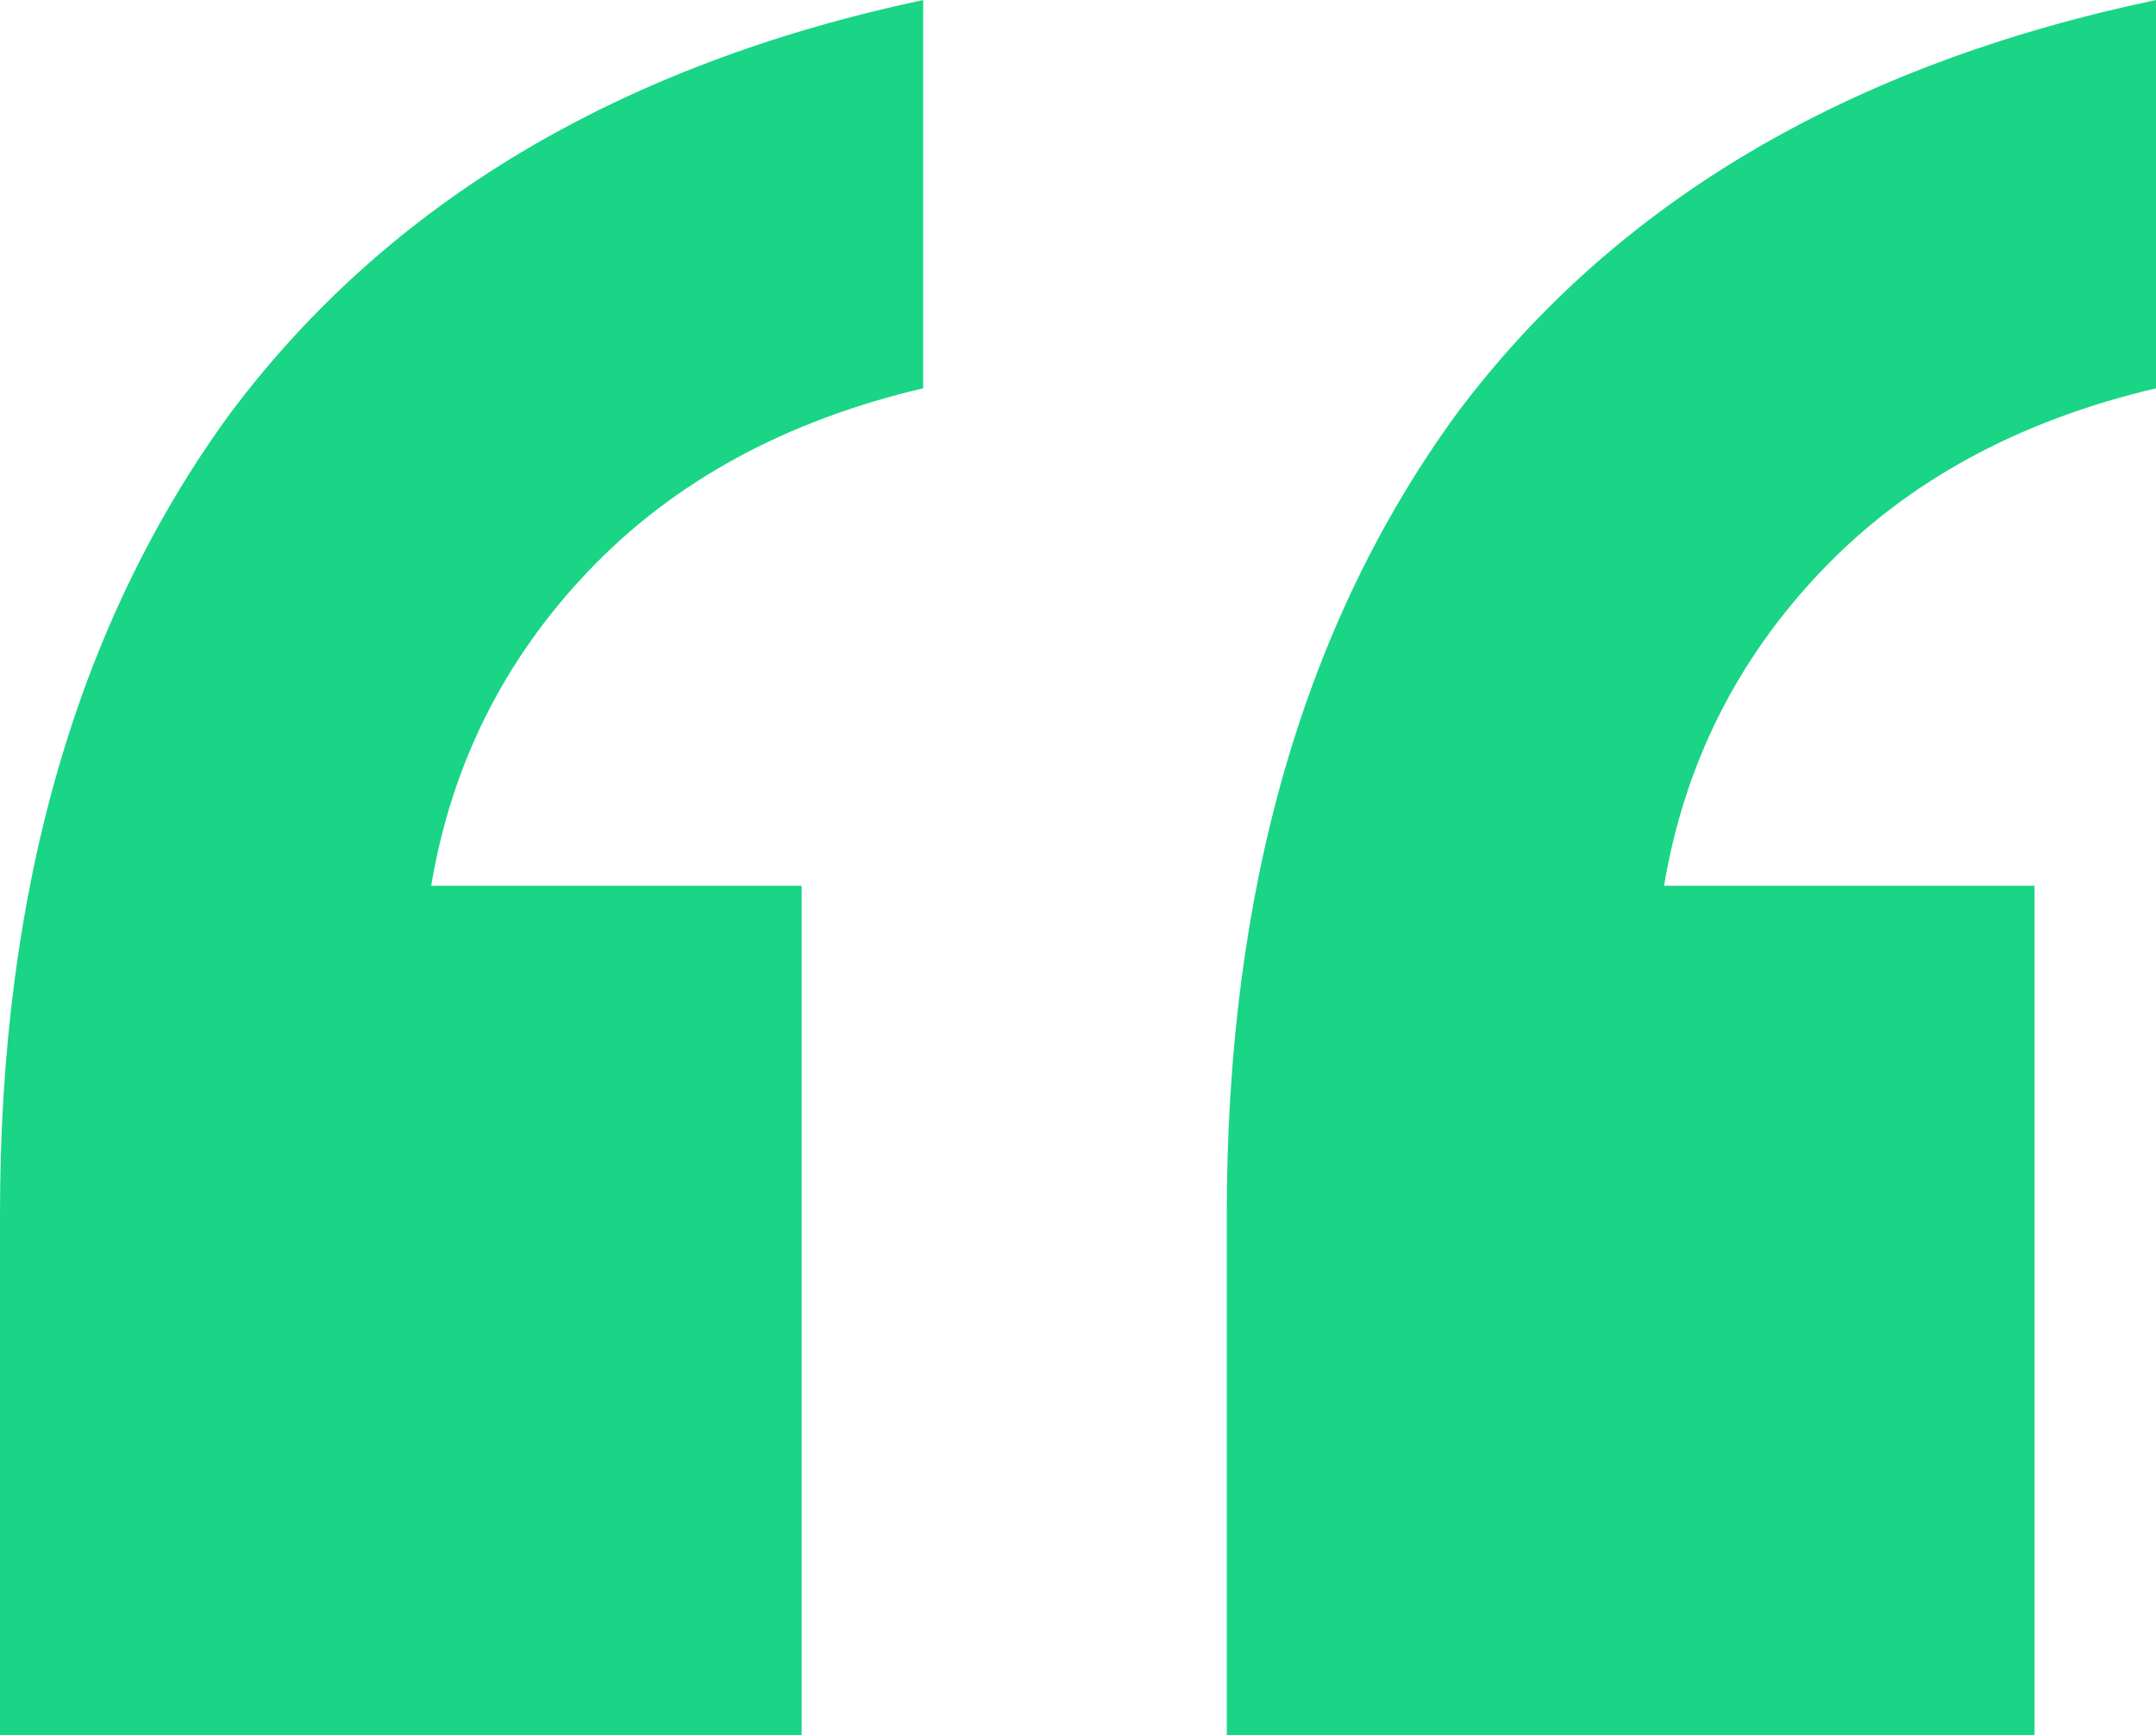 <svg xmlns="http://www.w3.org/2000/svg" width="41" height="33" viewBox="0 0 41 33" fill="none">
  <path d="M23.33 33H38.69V16.846H31.645C32.03 14.539 33.031 12.539 34.648 10.846C36.265 9.154 38.382 8 41 7.385V0C35.148 1.231 30.721 3.846 27.718 7.846C24.793 11.846 23.33 16.923 23.33 23.077V33ZM0 33H15.245V16.846H8.2C8.585 14.539 9.586 12.539 11.203 10.846C12.82 9.154 14.937 8 17.555 7.385V0C11.78 1.231 7.392 3.846 4.389 7.846C1.463 11.846 0 16.923 0 23.077V33Z" fill="#19D585"></path>
</svg>